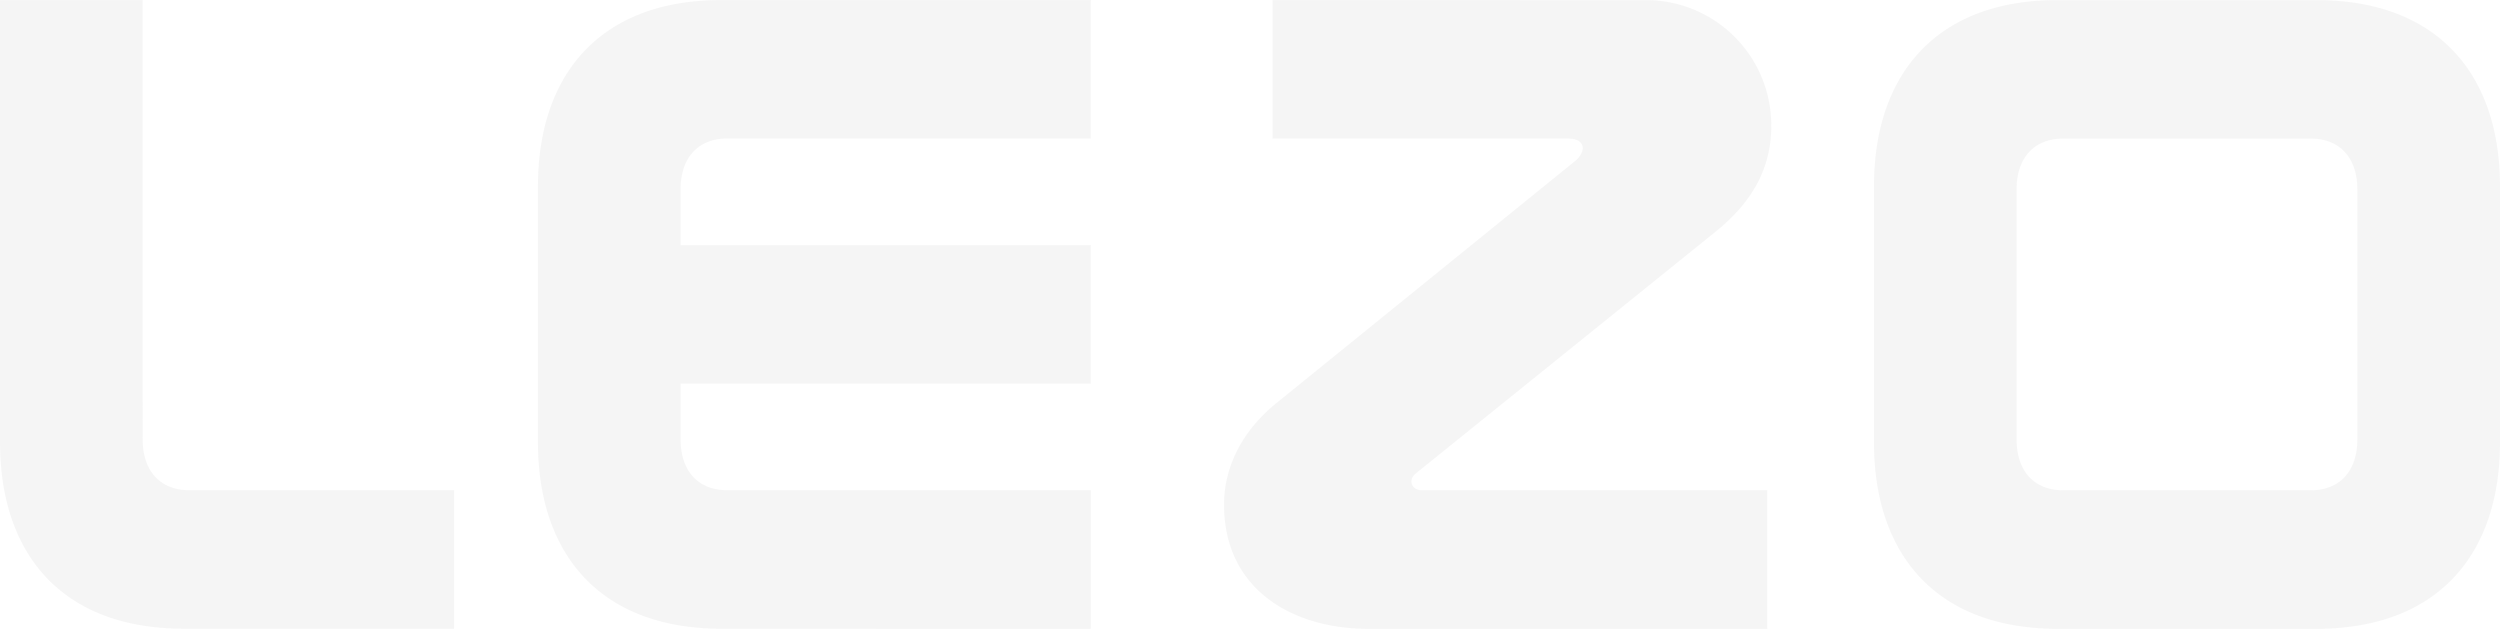 <svg xmlns="http://www.w3.org/2000/svg" width="672" height="169" viewBox="0 0 672 169">
  <defs>
    <style>
      .cls-1 {
        fill: #333;
        fill-rule: evenodd;
        opacity: 0.05;
      }
    </style>
  </defs>
  <path id="形状_4" data-name="形状 4" class="cls-1" d="M428.36,2406c-19.029,0-38.332-9.92-38.334-33.35,0-11.03,5.707-20.67,14.408-27.57l79.93-64.77c3.261-2.77,2.719-6.07-1.9-6.07H403.071l0-37.22,100.6,0.01a33.653,33.653,0,0,1,33.442,33.91c0,12.4-6.253,21.22-14.681,28.11l-81.016,65.33c-1.9,1.65-1.087,4.41,1.9,4.41H536.04l0,37.21H428.36ZM99.333,2237.01l0.005,117.97c0,9.11,5.168,13.79,12.511,13.79h71.2l0,37.22-72.833-.01c-31.537,0-49.21-19.02-49.211-50.17L61,2237.01H99.333Zm537.5,169h-22.9c-31.538,0-49.21-19.03-49.212-50.17l0-68.64c0-31.15,17.672-50.17,49.209-50.17l46.961,0.01h22.9c31.537,0,49.21,19.02,49.211,50.17l0,68.63c0,31.15-17.67,50.17-49.207,50.17H636.83ZM603.048,2355h0c0,9.11,5.166,13.79,12.509,13.79h66.6c7.342,0,12.509-4.68,12.508-13.78l0-66.98c0-9.1-5.167-13.78-12.509-13.78h-66.6c-7.341,0-12.508,4.68-12.508,13.78Zm-359.113-.01c0,9.1,5.167,13.78,12.509,13.78l97.762,0.01,0,37.22-99.394-.01c-31.537,0-49.21-19.02-49.212-50.18l0-68.62c0-31.15,17.67-50.18,49.206-50.17H354.2l0,37.21h-97.76c-7.344,0-12.51,4.69-12.509,13.78v14.89H354.2v37.21H243.934v14.88Z" transform="translate(-61 -2237)"/>
</svg>
